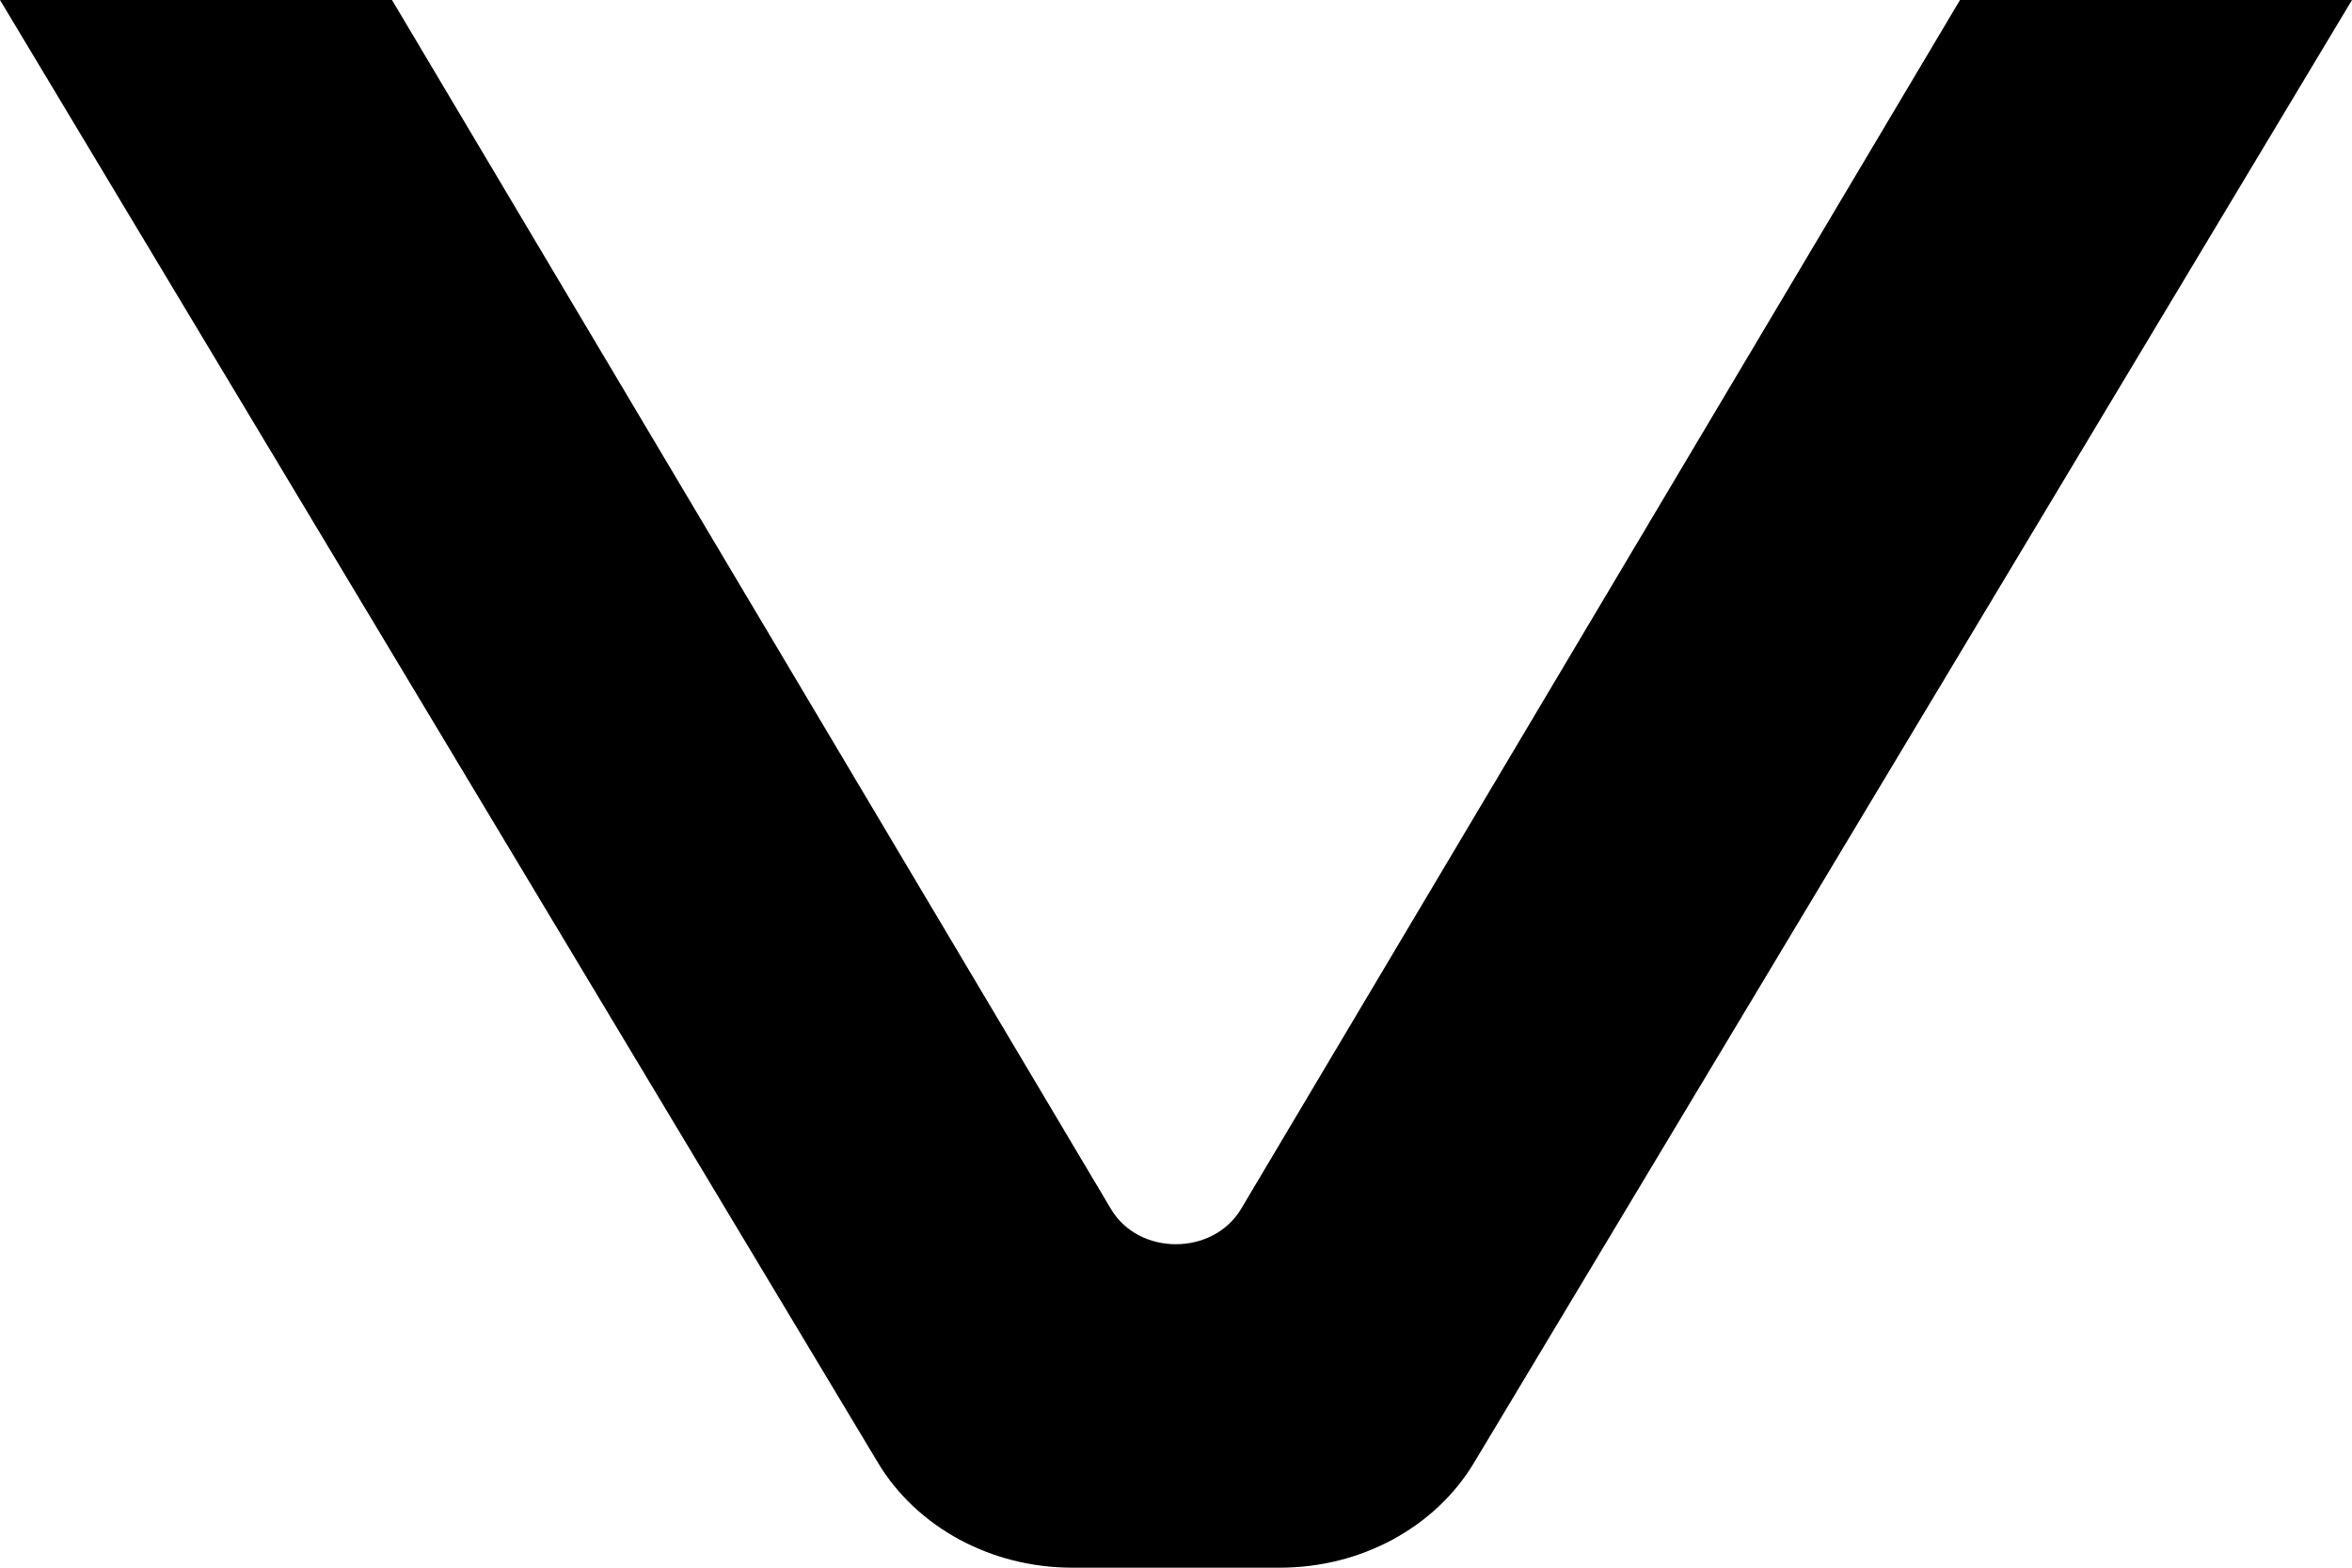 <svg width="18" height="12" viewBox="0 0 18 12" fill="none" xmlns="http://www.w3.org/2000/svg">
<path d="M9.798 12H8.205C7.587 12 7.017 11.692 6.72 11.198L0 0H3L8.502 9.254C8.715 9.614 9.282 9.614 9.498 9.254L15 0H18L11.28 11.198C10.983 11.692 10.416 12 9.795 12H9.798Z" fill="black"/>
</svg>
